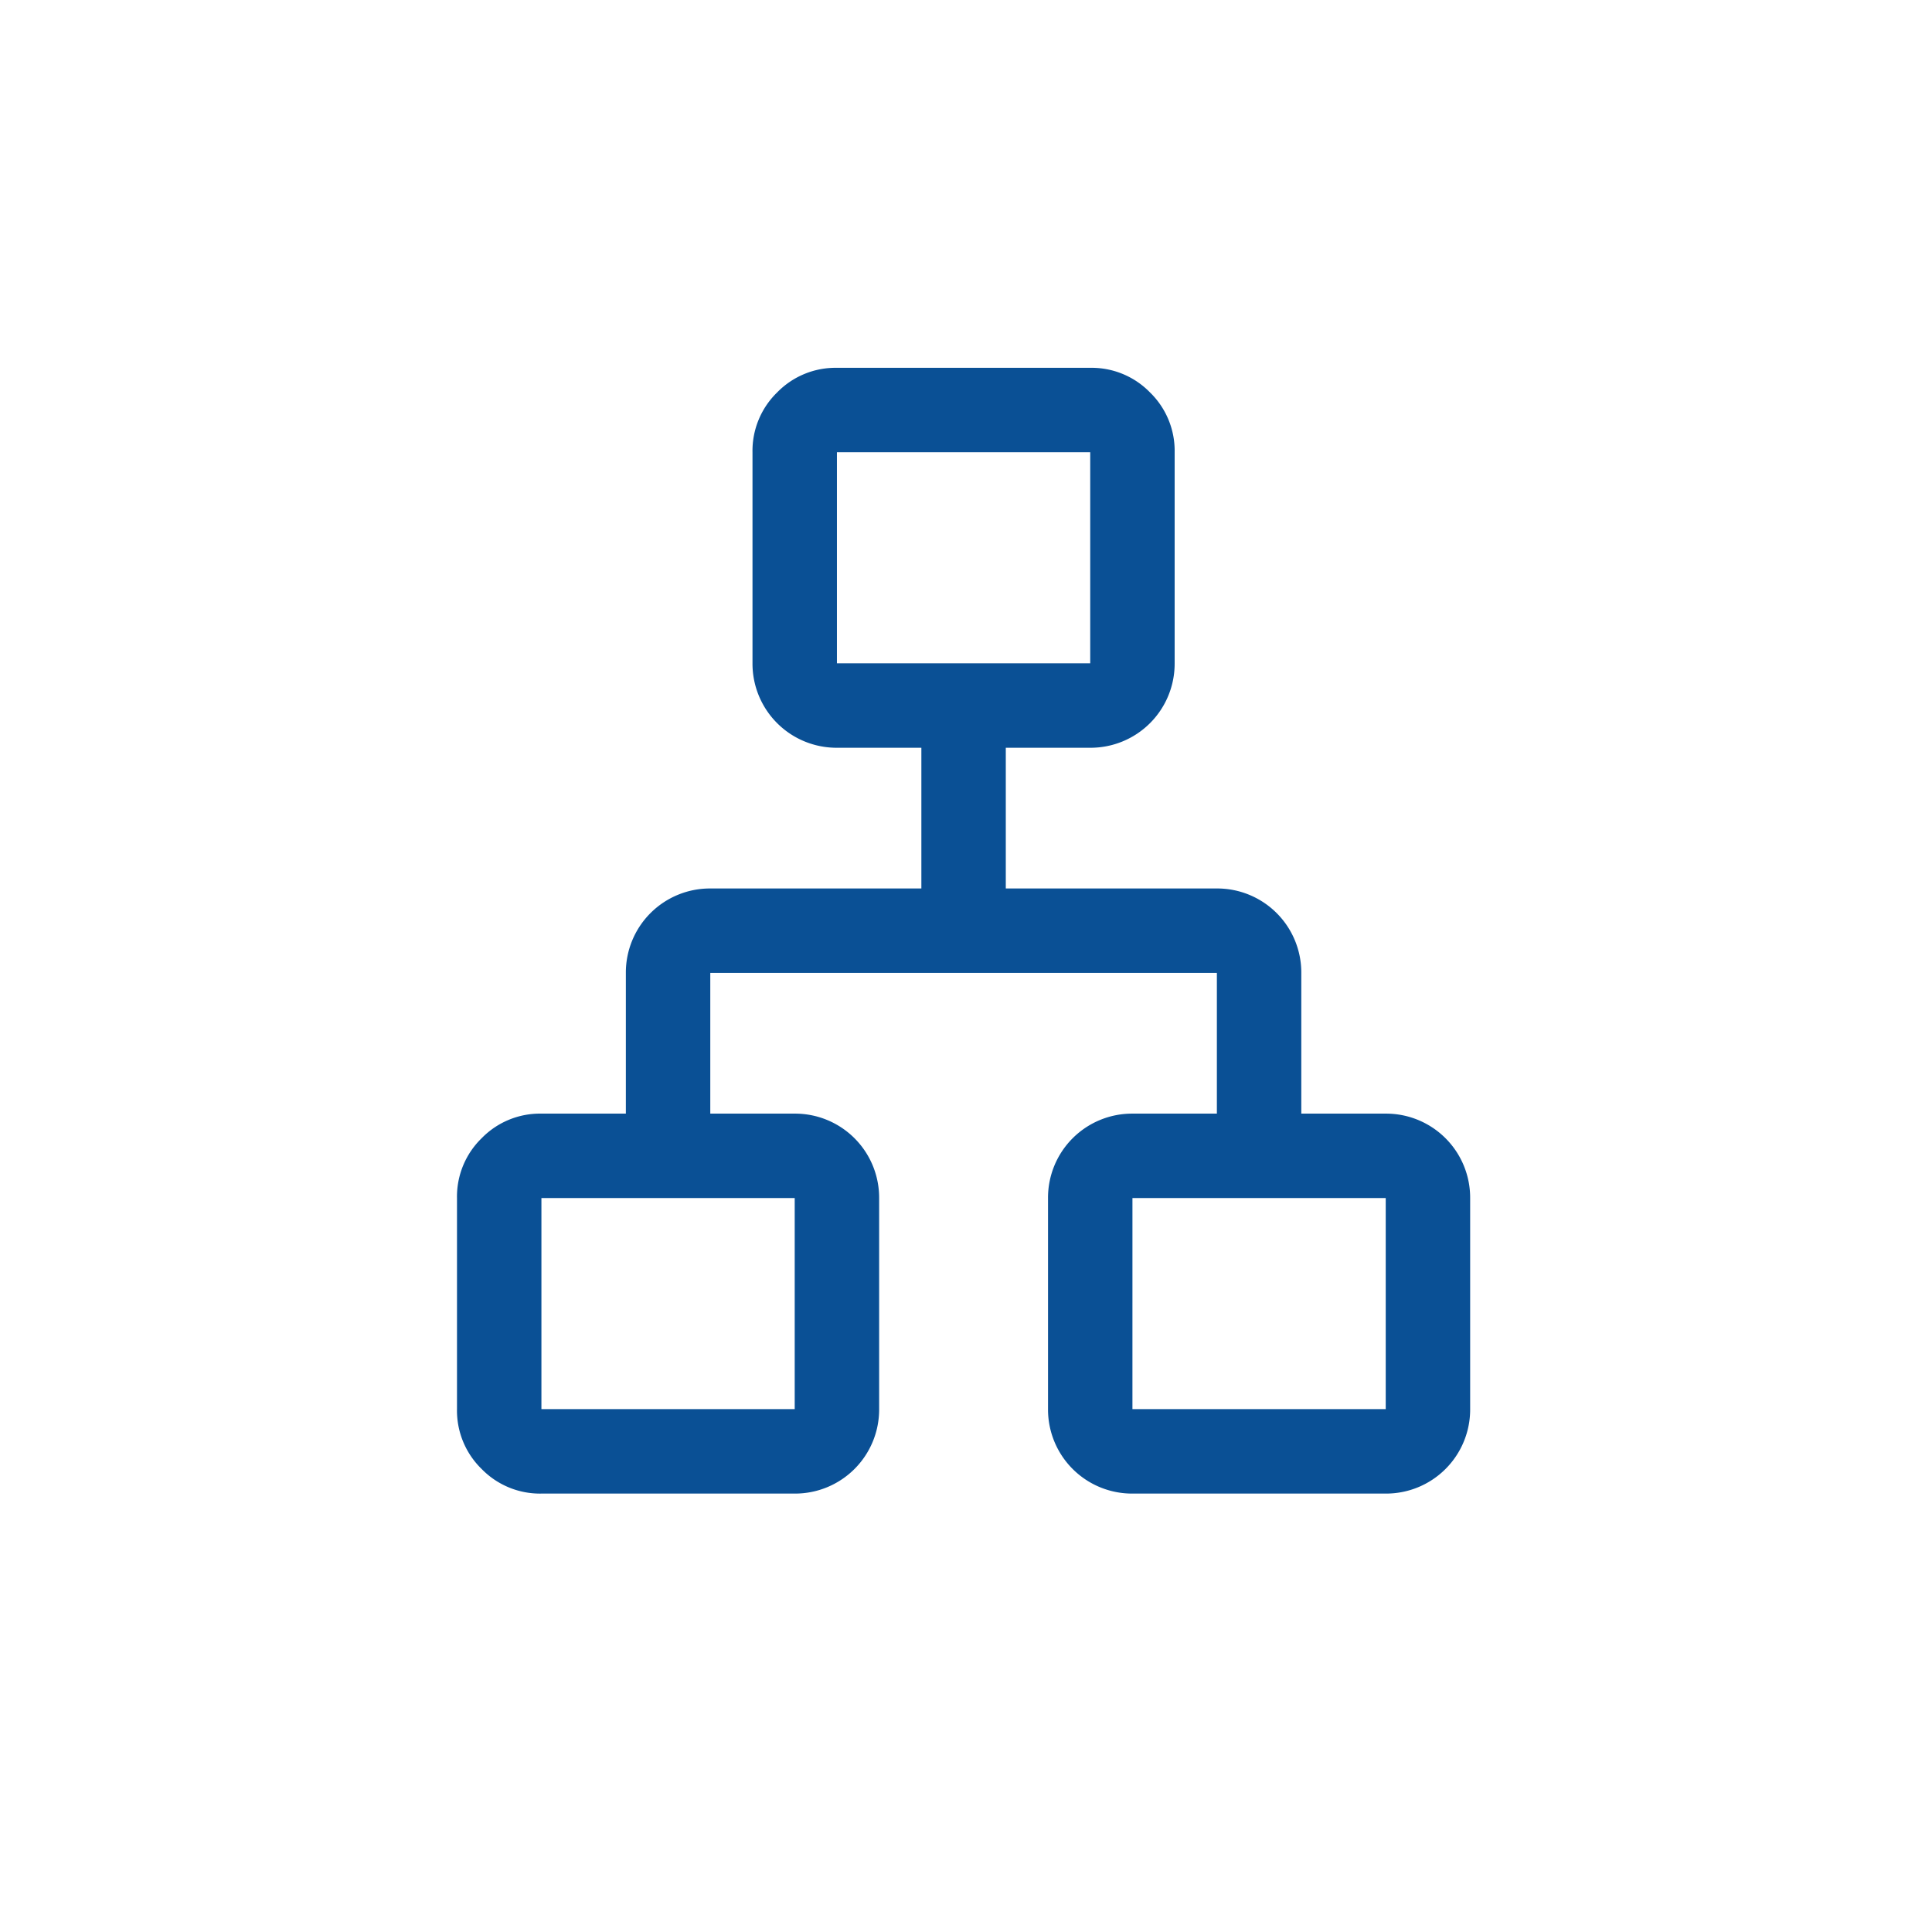 <svg xmlns="http://www.w3.org/2000/svg" xmlns:xlink="http://www.w3.org/1999/xlink" width="260" height="260" viewBox="0 0 260 260">
  <defs>
    <filter id="Ellipse_108" x="0" y="0" width="260" height="260" filterUnits="userSpaceOnUse">
      <feOffset dy="1" input="SourceAlpha"/>
      <feGaussianBlur stdDeviation="1.5" result="blur"/>
      <feFlood flood-color="#e8f7ff"/>
      <feComposite operator="in" in2="blur"/>
    </filter>
  </defs>
  <g id="Icon_-_network_-_24dp" data-name="Icon - network - 24dp" transform="translate(4.5 3.5)">
    <g transform="matrix(1, 0, 0, 1, -4.5, -3.5)" filter="url(#Ellipse_108)">
      <circle id="Ellipse_108-2" data-name="Ellipse 108" cx="125.5" cy="125.5" r="125.5" transform="translate(4.5 3.5)" fill="#fff"/>
    </g>
    <path id="lan_FILL0_wght400_GRAD0_opsz48" d="M17.362,155.5a10.957,10.957,0,0,1-8.048-3.314A10.957,10.957,0,0,1,6,144.135V115.729a10.957,10.957,0,0,1,3.314-8.048,10.957,10.957,0,0,1,8.048-3.314H28.725V85.43A11.315,11.315,0,0,1,40.087,74.067H68.493V55.13H57.13A11.315,11.315,0,0,1,45.768,43.768V15.362a10.957,10.957,0,0,1,3.314-8.048A10.957,10.957,0,0,1,57.13,4H91.217a10.957,10.957,0,0,1,8.048,3.314,10.957,10.957,0,0,1,3.314,8.048V43.768A11.315,11.315,0,0,1,91.217,55.13H79.855V74.067h28.406A11.315,11.315,0,0,1,119.623,85.43v18.937h11.362a11.315,11.315,0,0,1,11.362,11.362v28.406A11.315,11.315,0,0,1,130.985,155.5H96.9a11.315,11.315,0,0,1-11.362-11.362V115.729A11.315,11.315,0,0,1,96.9,104.367h11.362V85.43H40.087v18.937H51.449a11.315,11.315,0,0,1,11.362,11.362v28.406A11.315,11.315,0,0,1,51.449,155.5ZM57.13,43.768H91.217V15.362H57.13ZM17.362,144.135H51.449V115.729H17.362Zm79.536,0h34.087V115.729H96.9ZM74.174,43.768ZM51.449,115.729ZM96.9,115.729Z" transform="translate(51 42)" fill="#0a5095"/>
  </g>
</svg>